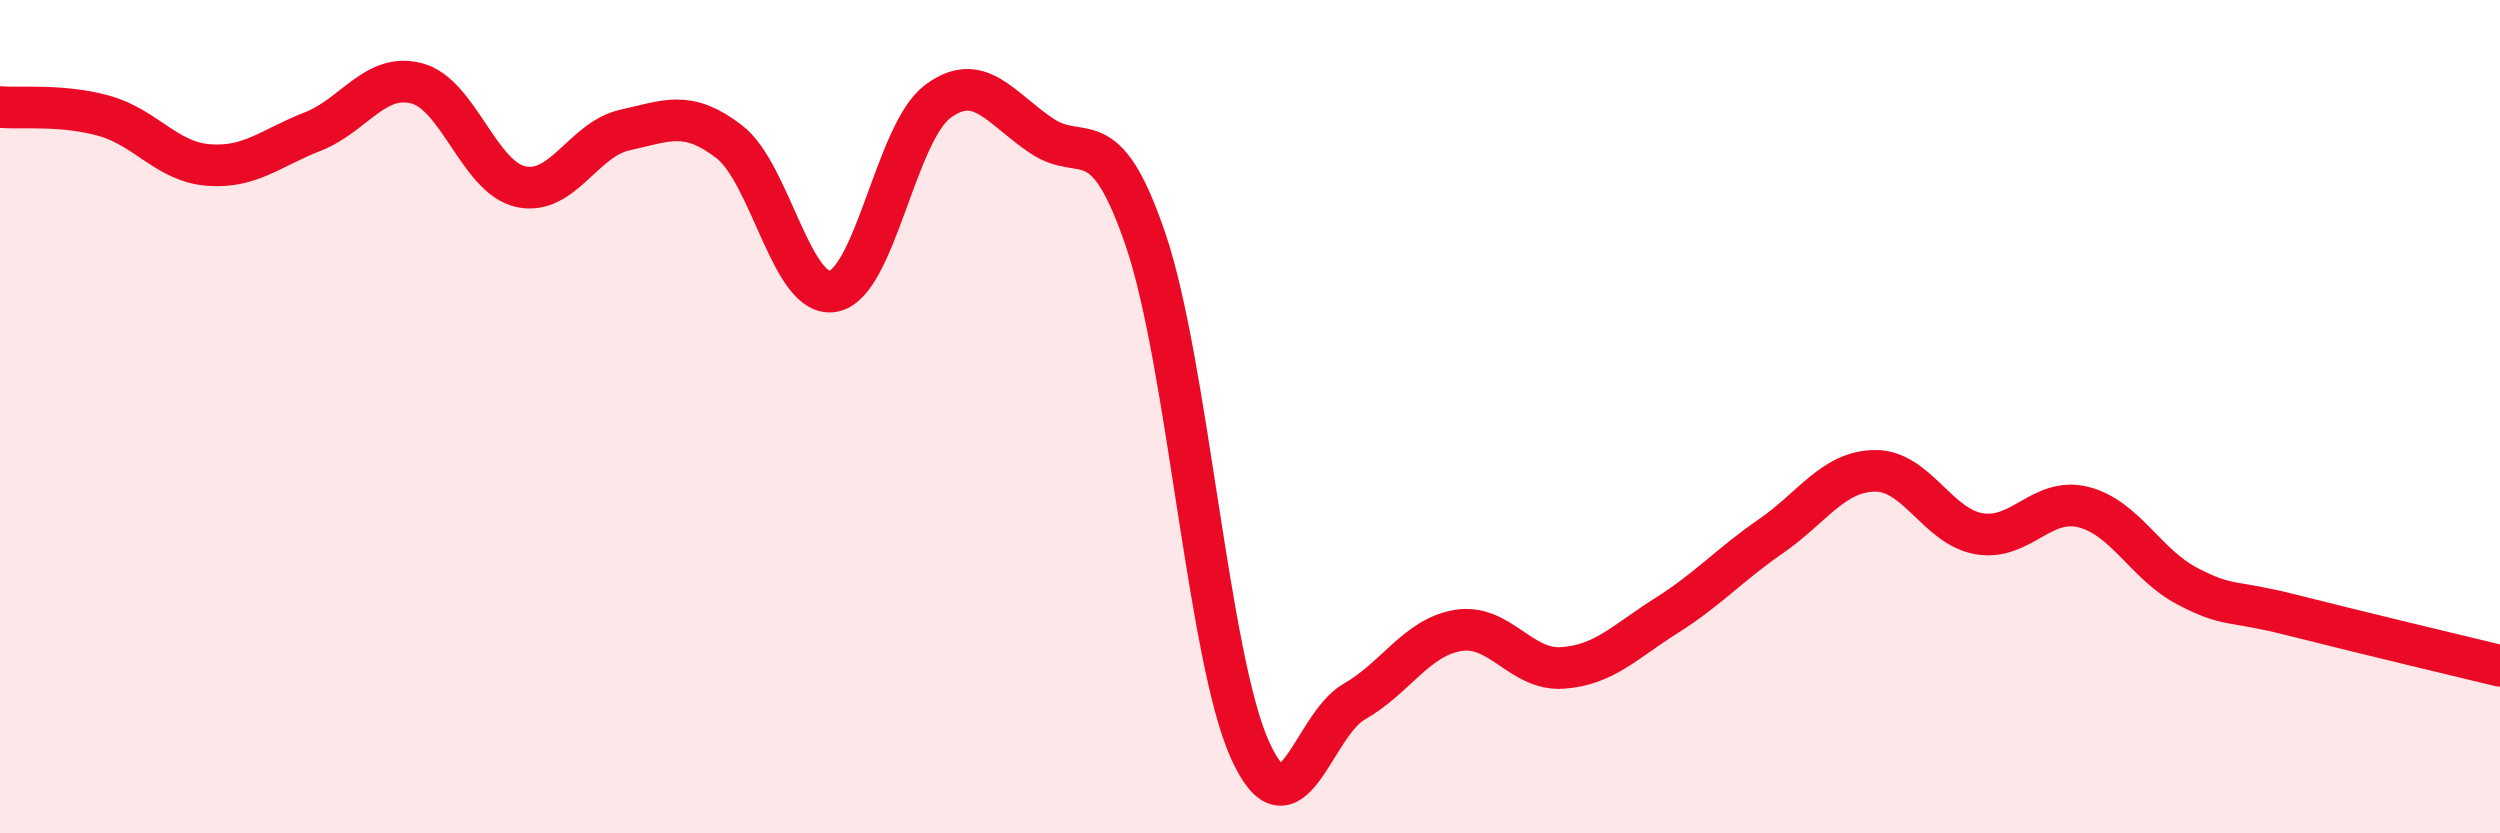 
    <svg width="60" height="20" viewBox="0 0 60 20" xmlns="http://www.w3.org/2000/svg">
      <path
        d="M 0,2.57 C 0.5,2.61 1.5,2.5 2.5,2.78 C 3.5,3.06 4,3.88 5,3.96 C 6,4.04 6.5,3.55 7.5,3.16 C 8.5,2.77 9,1.74 10,2 C 11,2.26 11.5,4.26 12.5,4.48 C 13.5,4.7 14,3.34 15,3.12 C 16,2.9 16.5,2.63 17.5,3.4 C 18.5,4.17 19,7.18 20,6.99 C 21,6.8 21.5,3.19 22.5,2.44 C 23.5,1.69 24,2.59 25,3.26 C 26,3.93 26.5,2.82 27.5,5.77 C 28.5,8.72 29,15.79 30,18 C 31,20.21 31.5,17.41 32.5,16.84 C 33.5,16.27 34,15.29 35,15.13 C 36,14.97 36.5,16.1 37.5,16.03 C 38.5,15.96 39,15.4 40,14.77 C 41,14.14 41.5,13.56 42.5,12.87 C 43.5,12.18 44,11.31 45,11.3 C 46,11.29 46.5,12.64 47.5,12.81 C 48.5,12.98 49,11.92 50,12.17 C 51,12.42 51.5,13.55 52.5,14.07 C 53.5,14.59 53.5,14.38 55,14.76 C 56.5,15.14 59,15.74 60,15.98L60 20L0 20Z"
        fill="#EB0A25"
        opacity="0.1"
        stroke-linecap="round"
        stroke-linejoin="round"
      />
      <path
        d="M 0,2.57 C 0.5,2.61 1.5,2.5 2.5,2.78 C 3.5,3.06 4,3.88 5,3.96 C 6,4.04 6.5,3.55 7.5,3.16 C 8.5,2.77 9,1.74 10,2 C 11,2.26 11.5,4.26 12.5,4.48 C 13.5,4.7 14,3.34 15,3.12 C 16,2.9 16.5,2.63 17.5,3.4 C 18.5,4.17 19,7.18 20,6.99 C 21,6.8 21.5,3.19 22.5,2.44 C 23.5,1.69 24,2.59 25,3.26 C 26,3.93 26.5,2.82 27.5,5.77 C 28.5,8.72 29,15.79 30,18 C 31,20.21 31.5,17.41 32.5,16.84 C 33.5,16.27 34,15.29 35,15.13 C 36,14.97 36.5,16.1 37.5,16.03 C 38.5,15.96 39,15.4 40,14.77 C 41,14.14 41.5,13.56 42.5,12.87 C 43.5,12.18 44,11.31 45,11.3 C 46,11.29 46.5,12.64 47.5,12.81 C 48.5,12.98 49,11.92 50,12.17 C 51,12.42 51.5,13.55 52.5,14.07 C 53.5,14.59 53.5,14.38 55,14.76 C 56.5,15.14 59,15.74 60,15.98"
        stroke="#EB0A25"
        stroke-width="1"
        fill="none"
        stroke-linecap="round"
        stroke-linejoin="round"
      />
    </svg>
  